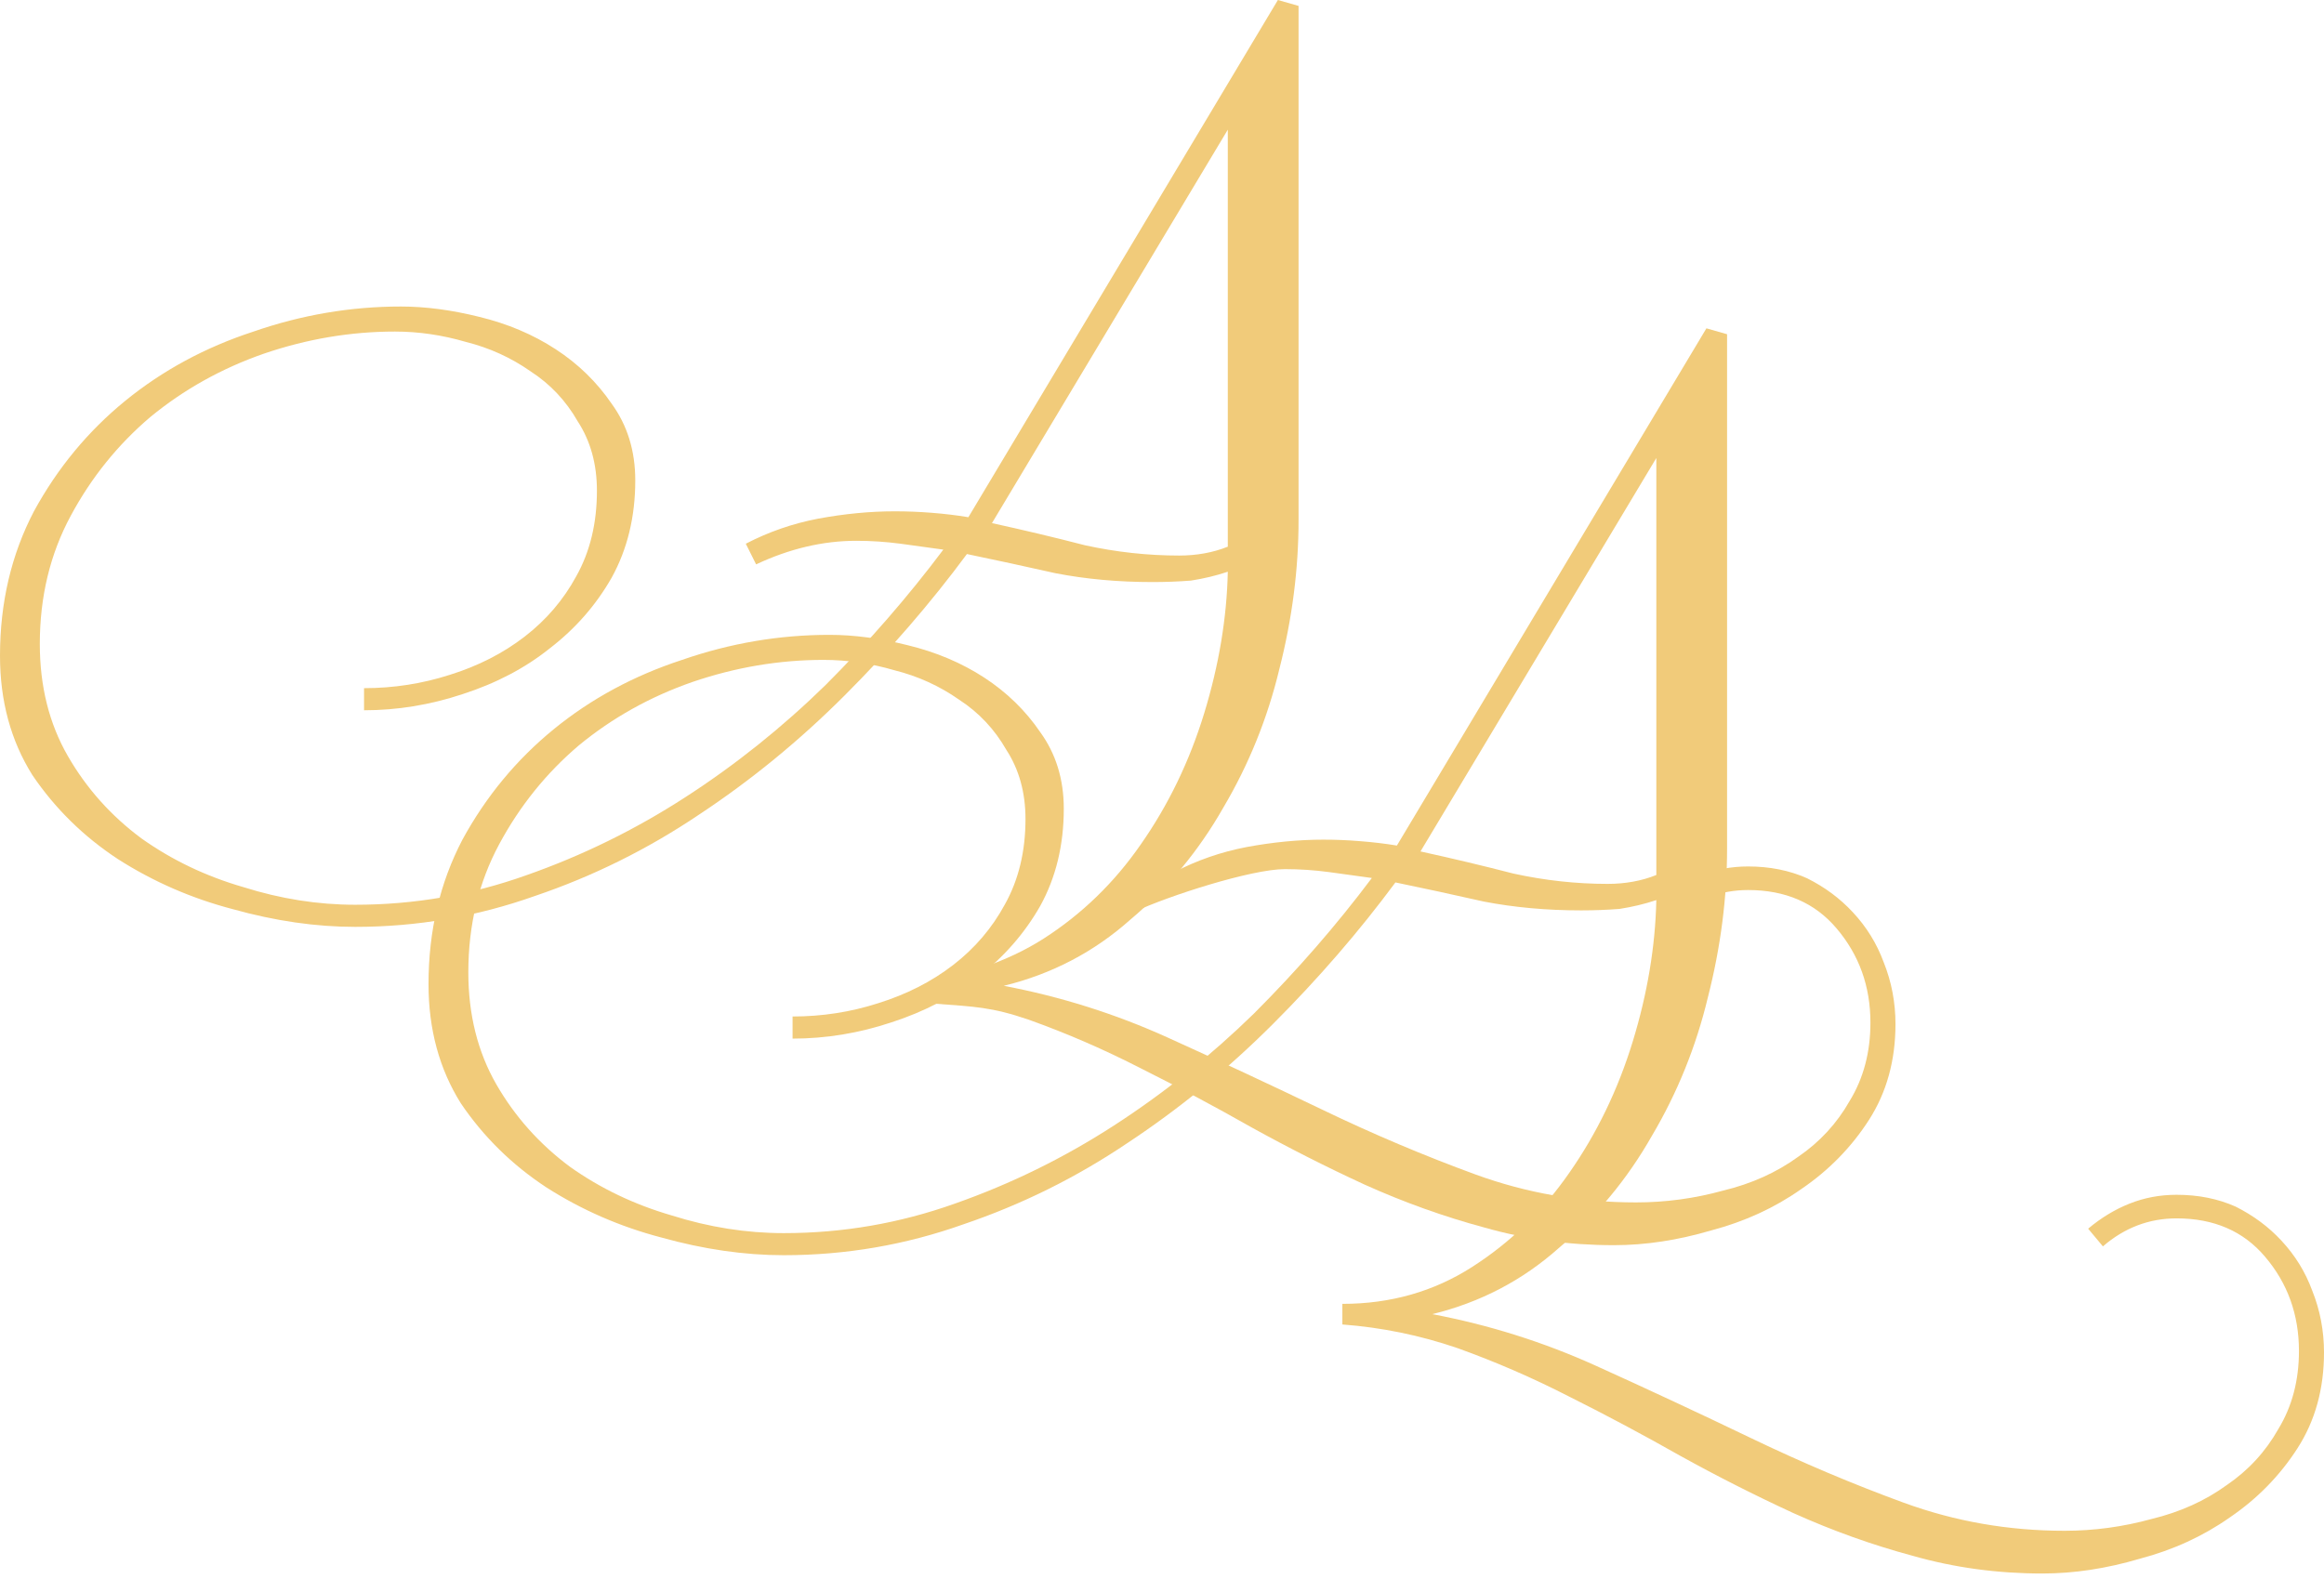 <?xml version="1.0" encoding="UTF-8"?> <svg xmlns="http://www.w3.org/2000/svg" width="54" height="37" viewBox="0 0 54 37" fill="none"><path d="M23.049 12.158C23.78 12.318 24.499 12.489 25.207 12.672C25.937 12.832 26.668 12.912 27.398 12.912C27.809 12.912 28.186 12.843 28.529 12.706V3.014L23.049 12.158ZM28.529 13.288C28.255 13.38 27.969 13.448 27.672 13.494C27.376 13.517 27.079 13.528 26.782 13.528C25.983 13.528 25.229 13.46 24.522 13.322C23.814 13.163 23.129 13.014 22.467 12.877C21.622 14.019 20.674 15.115 19.624 16.165C18.574 17.215 17.444 18.14 16.234 18.939C15.046 19.738 13.779 20.366 12.432 20.823C11.085 21.302 9.692 21.542 8.254 21.542C7.34 21.542 6.393 21.405 5.411 21.131C4.452 20.88 3.562 20.492 2.74 19.967C1.941 19.442 1.279 18.791 0.753 18.015C0.251 17.215 0 16.291 0 15.24C0 14.008 0.263 12.889 0.788 11.884C1.336 10.88 2.043 10.023 2.911 9.315C3.779 8.608 4.772 8.071 5.891 7.706C7.009 7.318 8.151 7.124 9.315 7.124C9.886 7.124 10.491 7.204 11.131 7.363C11.793 7.523 12.386 7.774 12.912 8.117C13.437 8.459 13.87 8.882 14.213 9.384C14.578 9.886 14.761 10.48 14.761 11.165C14.761 12.01 14.578 12.763 14.213 13.425C13.848 14.065 13.368 14.613 12.774 15.069C12.204 15.526 11.53 15.88 10.754 16.131C10 16.382 9.236 16.508 8.459 16.508V15.994C9.144 15.994 9.806 15.891 10.446 15.686C11.108 15.48 11.69 15.183 12.192 14.795C12.695 14.407 13.094 13.939 13.391 13.391C13.711 12.82 13.87 12.158 13.87 11.405C13.87 10.788 13.722 10.252 13.425 9.795C13.151 9.315 12.786 8.927 12.329 8.631C11.873 8.311 11.37 8.083 10.822 7.946C10.274 7.786 9.726 7.706 9.178 7.706C8.151 7.706 7.135 7.877 6.13 8.22C5.149 8.562 4.27 9.053 3.493 9.692C2.74 10.332 2.123 11.096 1.644 11.987C1.164 12.877 0.925 13.87 0.925 14.966C0.925 15.948 1.142 16.816 1.575 17.569C2.009 18.323 2.58 18.962 3.288 19.487C3.996 19.989 4.783 20.366 5.651 20.617C6.519 20.891 7.386 21.028 8.254 21.028C9.624 21.028 10.948 20.8 12.227 20.343C13.528 19.887 14.761 19.282 15.925 18.528C17.09 17.775 18.174 16.907 19.179 15.925C20.183 14.921 21.097 13.87 21.919 12.774C21.599 12.729 21.268 12.683 20.926 12.637C20.583 12.592 20.241 12.569 19.898 12.569C19.122 12.569 18.346 12.752 17.569 13.117L17.329 12.637C17.855 12.364 18.414 12.169 19.008 12.055C19.624 11.941 20.218 11.884 20.789 11.884C21.085 11.884 21.371 11.896 21.645 11.918C21.942 11.941 22.227 11.975 22.501 12.021L29.693 0L30.173 0.137V12.09C30.173 13.231 30.024 14.384 29.727 15.549C29.453 16.69 29.02 17.763 28.426 18.768C27.855 19.773 27.136 20.64 26.268 21.371C25.424 22.124 24.442 22.638 23.323 22.912C24.647 23.163 25.914 23.563 27.125 24.111C28.335 24.659 29.533 25.218 30.721 25.789C31.908 26.36 33.095 26.862 34.282 27.296C35.47 27.73 36.714 27.946 38.015 27.946C38.7 27.946 39.374 27.855 40.036 27.672C40.698 27.513 41.28 27.25 41.783 26.885C42.285 26.542 42.684 26.108 42.981 25.583C43.301 25.058 43.461 24.453 43.461 23.768C43.461 22.923 43.198 22.193 42.673 21.576C42.171 20.983 41.486 20.686 40.618 20.686C39.979 20.686 39.408 20.903 38.906 21.337L38.563 20.926C38.86 20.674 39.18 20.48 39.522 20.343C39.865 20.206 40.23 20.138 40.618 20.138C41.12 20.138 41.577 20.229 41.988 20.412C42.399 20.617 42.753 20.88 43.05 21.2C43.37 21.542 43.609 21.93 43.769 22.364C43.952 22.821 44.043 23.3 44.043 23.802C44.043 24.647 43.837 25.389 43.427 26.029C43.016 26.668 42.49 27.204 41.851 27.638C41.235 28.072 40.538 28.392 39.762 28.597C38.986 28.826 38.232 28.94 37.502 28.94C36.451 28.94 35.447 28.803 34.488 28.529C33.552 28.277 32.627 27.946 31.714 27.535C30.823 27.125 29.944 26.679 29.077 26.2C28.232 25.72 27.376 25.264 26.508 24.83C25.663 24.396 24.796 24.019 23.905 23.7C23.038 23.403 22.643 23.397 21.73 23.328L21.373 22.972C22.443 22.615 23.357 22.387 24.248 21.816C25.138 21.245 25.892 20.515 26.508 19.624C27.147 18.711 27.638 17.695 27.981 16.576C28.323 15.457 28.506 14.361 28.529 13.288Z" fill="#F1CB7A"></path><path d="M33.006 19.789C33.737 19.949 34.456 20.12 35.164 20.303C35.894 20.463 36.625 20.543 37.355 20.543C37.767 20.543 38.143 20.474 38.486 20.337V10.645L33.006 19.789ZM38.486 20.92C38.212 21.011 37.926 21.079 37.63 21.125C37.333 21.148 37.036 21.159 36.739 21.159C35.94 21.159 35.187 21.091 34.479 20.954C33.771 20.794 33.086 20.646 32.424 20.509C31.579 21.65 30.631 22.746 29.581 23.796C28.531 24.847 27.401 25.771 26.191 26.57C25.003 27.37 23.736 27.997 22.389 28.454C21.042 28.934 19.649 29.173 18.211 29.173C17.297 29.173 16.35 29.036 15.368 28.762C14.409 28.511 13.519 28.123 12.697 27.598C11.898 27.073 11.236 26.422 10.71 25.646C10.208 24.847 9.957 23.922 9.957 22.872C9.957 21.639 10.22 20.52 10.745 19.515C11.293 18.511 12.001 17.655 12.868 16.947C13.736 16.239 14.729 15.703 15.848 15.337C16.966 14.949 18.108 14.755 19.273 14.755C19.843 14.755 20.448 14.835 21.088 14.995C21.75 15.155 22.343 15.406 22.869 15.748C23.394 16.091 23.828 16.513 24.17 17.015C24.535 17.518 24.718 18.111 24.718 18.796C24.718 19.641 24.535 20.395 24.17 21.057C23.805 21.696 23.325 22.244 22.732 22.701C22.161 23.157 21.487 23.511 20.711 23.762C19.957 24.013 19.193 24.139 18.416 24.139V23.625C19.101 23.625 19.763 23.523 20.403 23.317C21.065 23.111 21.647 22.815 22.149 22.427C22.652 22.038 23.051 21.57 23.348 21.022C23.668 20.451 23.828 19.789 23.828 19.036C23.828 18.419 23.679 17.883 23.382 17.426C23.108 16.947 22.743 16.559 22.286 16.262C21.83 15.942 21.327 15.714 20.779 15.577C20.232 15.417 19.683 15.337 19.136 15.337C18.108 15.337 17.092 15.508 16.087 15.851C15.106 16.193 14.227 16.684 13.45 17.324C12.697 17.963 12.08 18.728 11.601 19.618C11.121 20.509 10.882 21.502 10.882 22.598C10.882 23.579 11.099 24.447 11.532 25.201C11.966 25.954 12.537 26.593 13.245 27.119C13.953 27.621 14.74 27.997 15.608 28.249C16.476 28.523 17.343 28.66 18.211 28.66C19.581 28.66 20.905 28.431 22.184 27.975C23.485 27.518 24.718 26.913 25.882 26.16C27.047 25.406 28.131 24.538 29.136 23.557C30.141 22.552 31.054 21.502 31.876 20.406C31.556 20.36 31.225 20.315 30.883 20.269C30.54 20.223 30.198 20.2 29.855 20.2C29.079 20.2 27.144 20.823 26.368 21.188L27.287 20.269C27.812 19.995 28.371 19.801 28.965 19.687C29.581 19.573 30.175 19.515 30.746 19.515C31.042 19.515 31.328 19.527 31.602 19.55C31.899 19.573 32.184 19.607 32.458 19.652L39.65 7.631L40.13 7.768V19.721C40.13 20.863 39.981 22.015 39.684 23.18C39.41 24.322 38.977 25.395 38.383 26.399C37.812 27.404 37.093 28.271 36.225 29.002C35.38 29.756 34.399 30.269 33.28 30.543C34.604 30.794 35.871 31.194 37.081 31.742C38.292 32.29 39.49 32.849 40.678 33.42C41.865 33.991 43.052 34.493 44.239 34.927C45.427 35.361 46.671 35.578 47.972 35.578C48.657 35.578 49.331 35.486 49.993 35.304C50.655 35.144 51.237 34.881 51.74 34.516C52.242 34.174 52.642 33.74 52.938 33.215C53.258 32.69 53.418 32.084 53.418 31.399C53.418 30.555 53.155 29.824 52.63 29.208C52.128 28.614 51.443 28.317 50.575 28.317C49.936 28.317 49.365 28.534 48.863 28.968L48.52 28.557C48.817 28.306 49.137 28.112 49.479 27.975C49.822 27.838 50.187 27.769 50.575 27.769C51.078 27.769 51.534 27.86 51.945 28.043C52.356 28.249 52.71 28.511 53.007 28.831C53.327 29.173 53.566 29.561 53.726 29.995C53.909 30.452 54 30.931 54 31.434C54 32.279 53.795 33.021 53.384 33.66C52.973 34.299 52.447 34.836 51.808 35.27C51.192 35.703 50.495 36.023 49.719 36.228C48.943 36.457 48.189 36.571 47.459 36.571C46.408 36.571 45.404 36.434 44.445 36.16C43.509 35.909 42.584 35.578 41.671 35.167C40.78 34.756 39.901 34.311 39.034 33.831C38.189 33.352 37.333 32.895 36.465 32.461C35.62 32.027 34.753 31.651 33.862 31.331C32.995 31.034 32.104 30.852 31.191 30.783V30.304C32.31 30.304 33.314 30.018 34.205 29.447C35.095 28.877 35.849 28.146 36.465 27.256C37.104 26.342 37.595 25.326 37.938 24.207C38.28 23.089 38.463 21.993 38.486 20.92Z" fill="#F1CB7A"></path></svg> 